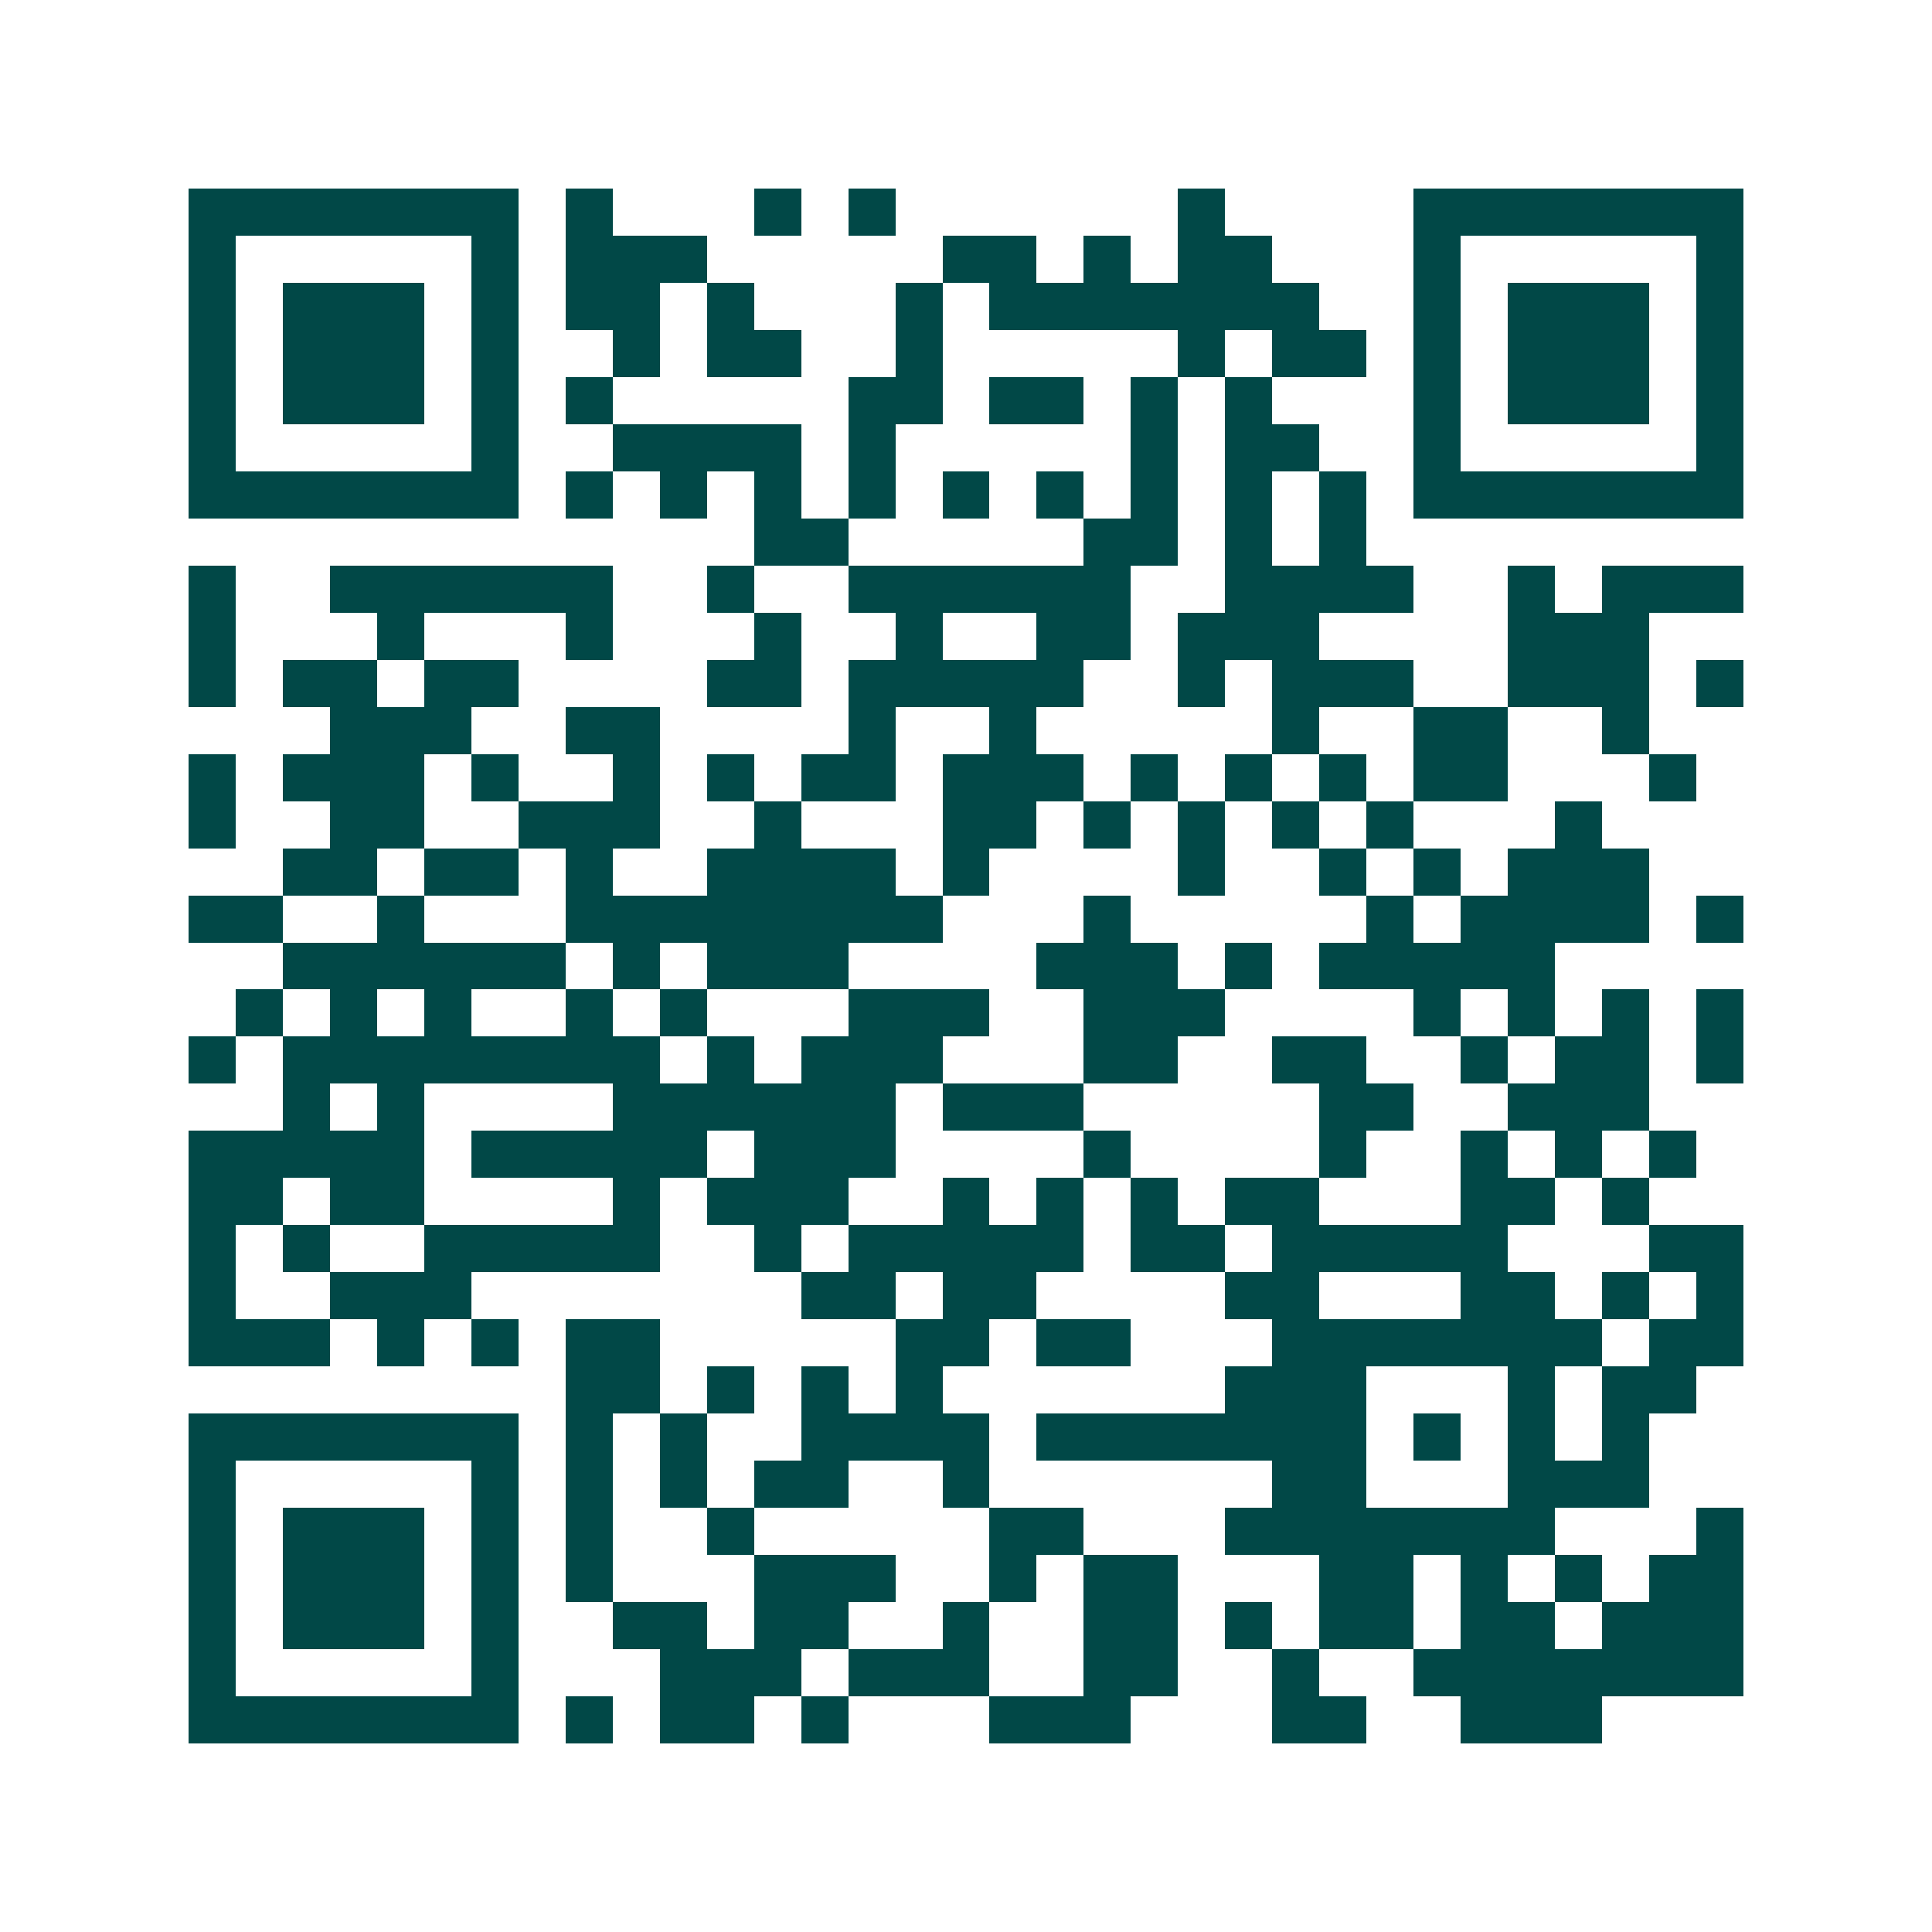 <svg xmlns="http://www.w3.org/2000/svg" width="200" height="200" viewBox="0 0 41 41" shape-rendering="crispEdges"><path fill="#ffffff" d="M0 0h41v41H0z"/><path stroke="#014847" d="M4 4.5h7m1 0h1m3 0h1m1 0h1m6 0h1m4 0h7M4 5.5h1m5 0h1m1 0h3m5 0h2m1 0h1m1 0h2m3 0h1m5 0h1M4 6.5h1m1 0h3m1 0h1m1 0h2m1 0h1m3 0h1m1 0h7m2 0h1m1 0h3m1 0h1M4 7.5h1m1 0h3m1 0h1m2 0h1m1 0h2m2 0h1m5 0h1m1 0h2m1 0h1m1 0h3m1 0h1M4 8.5h1m1 0h3m1 0h1m1 0h1m5 0h2m1 0h2m1 0h1m1 0h1m3 0h1m1 0h3m1 0h1M4 9.5h1m5 0h1m2 0h4m1 0h1m5 0h1m1 0h2m2 0h1m5 0h1M4 10.5h7m1 0h1m1 0h1m1 0h1m1 0h1m1 0h1m1 0h1m1 0h1m1 0h1m1 0h1m1 0h7M16 11.5h2m5 0h2m1 0h1m1 0h1M4 12.5h1m2 0h6m2 0h1m2 0h6m2 0h4m2 0h1m1 0h3M4 13.5h1m3 0h1m3 0h1m3 0h1m2 0h1m2 0h2m1 0h3m4 0h3M4 14.5h1m1 0h2m1 0h2m4 0h2m1 0h5m2 0h1m1 0h3m2 0h3m1 0h1M7 15.5h3m2 0h2m4 0h1m2 0h1m5 0h1m2 0h2m2 0h1M4 16.5h1m1 0h3m1 0h1m2 0h1m1 0h1m1 0h2m1 0h3m1 0h1m1 0h1m1 0h1m1 0h2m3 0h1M4 17.5h1m2 0h2m2 0h3m2 0h1m3 0h2m1 0h1m1 0h1m1 0h1m1 0h1m3 0h1M6 18.5h2m1 0h2m1 0h1m2 0h4m1 0h1m4 0h1m2 0h1m1 0h1m1 0h3M4 19.5h2m2 0h1m3 0h8m3 0h1m5 0h1m1 0h4m1 0h1M6 20.5h6m1 0h1m1 0h3m4 0h3m1 0h1m1 0h5M5 21.5h1m1 0h1m1 0h1m2 0h1m1 0h1m3 0h3m2 0h3m4 0h1m1 0h1m1 0h1m1 0h1M4 22.5h1m1 0h8m1 0h1m1 0h3m3 0h2m2 0h2m2 0h1m1 0h2m1 0h1M6 23.5h1m1 0h1m4 0h6m1 0h3m5 0h2m2 0h3M4 24.5h5m1 0h5m1 0h3m4 0h1m4 0h1m2 0h1m1 0h1m1 0h1M4 25.5h2m1 0h2m4 0h1m1 0h3m2 0h1m1 0h1m1 0h1m1 0h2m3 0h2m1 0h1M4 26.5h1m1 0h1m2 0h5m2 0h1m1 0h5m1 0h2m1 0h5m3 0h2M4 27.5h1m2 0h3m7 0h2m1 0h2m4 0h2m3 0h2m1 0h1m1 0h1M4 28.5h3m1 0h1m1 0h1m1 0h2m5 0h2m1 0h2m3 0h7m1 0h2M12 29.5h2m1 0h1m1 0h1m1 0h1m6 0h3m3 0h1m1 0h2M4 30.5h7m1 0h1m1 0h1m2 0h4m1 0h7m1 0h1m1 0h1m1 0h1M4 31.5h1m5 0h1m1 0h1m1 0h1m1 0h2m2 0h1m6 0h2m3 0h3M4 32.5h1m1 0h3m1 0h1m1 0h1m2 0h1m5 0h2m3 0h7m3 0h1M4 33.5h1m1 0h3m1 0h1m1 0h1m3 0h3m2 0h1m1 0h2m3 0h2m1 0h1m1 0h1m1 0h2M4 34.5h1m1 0h3m1 0h1m2 0h2m1 0h2m2 0h1m2 0h2m1 0h1m1 0h2m1 0h2m1 0h3M4 35.5h1m5 0h1m3 0h3m1 0h3m2 0h2m2 0h1m2 0h7M4 36.5h7m1 0h1m1 0h2m1 0h1m3 0h3m3 0h2m2 0h3"/></svg>

